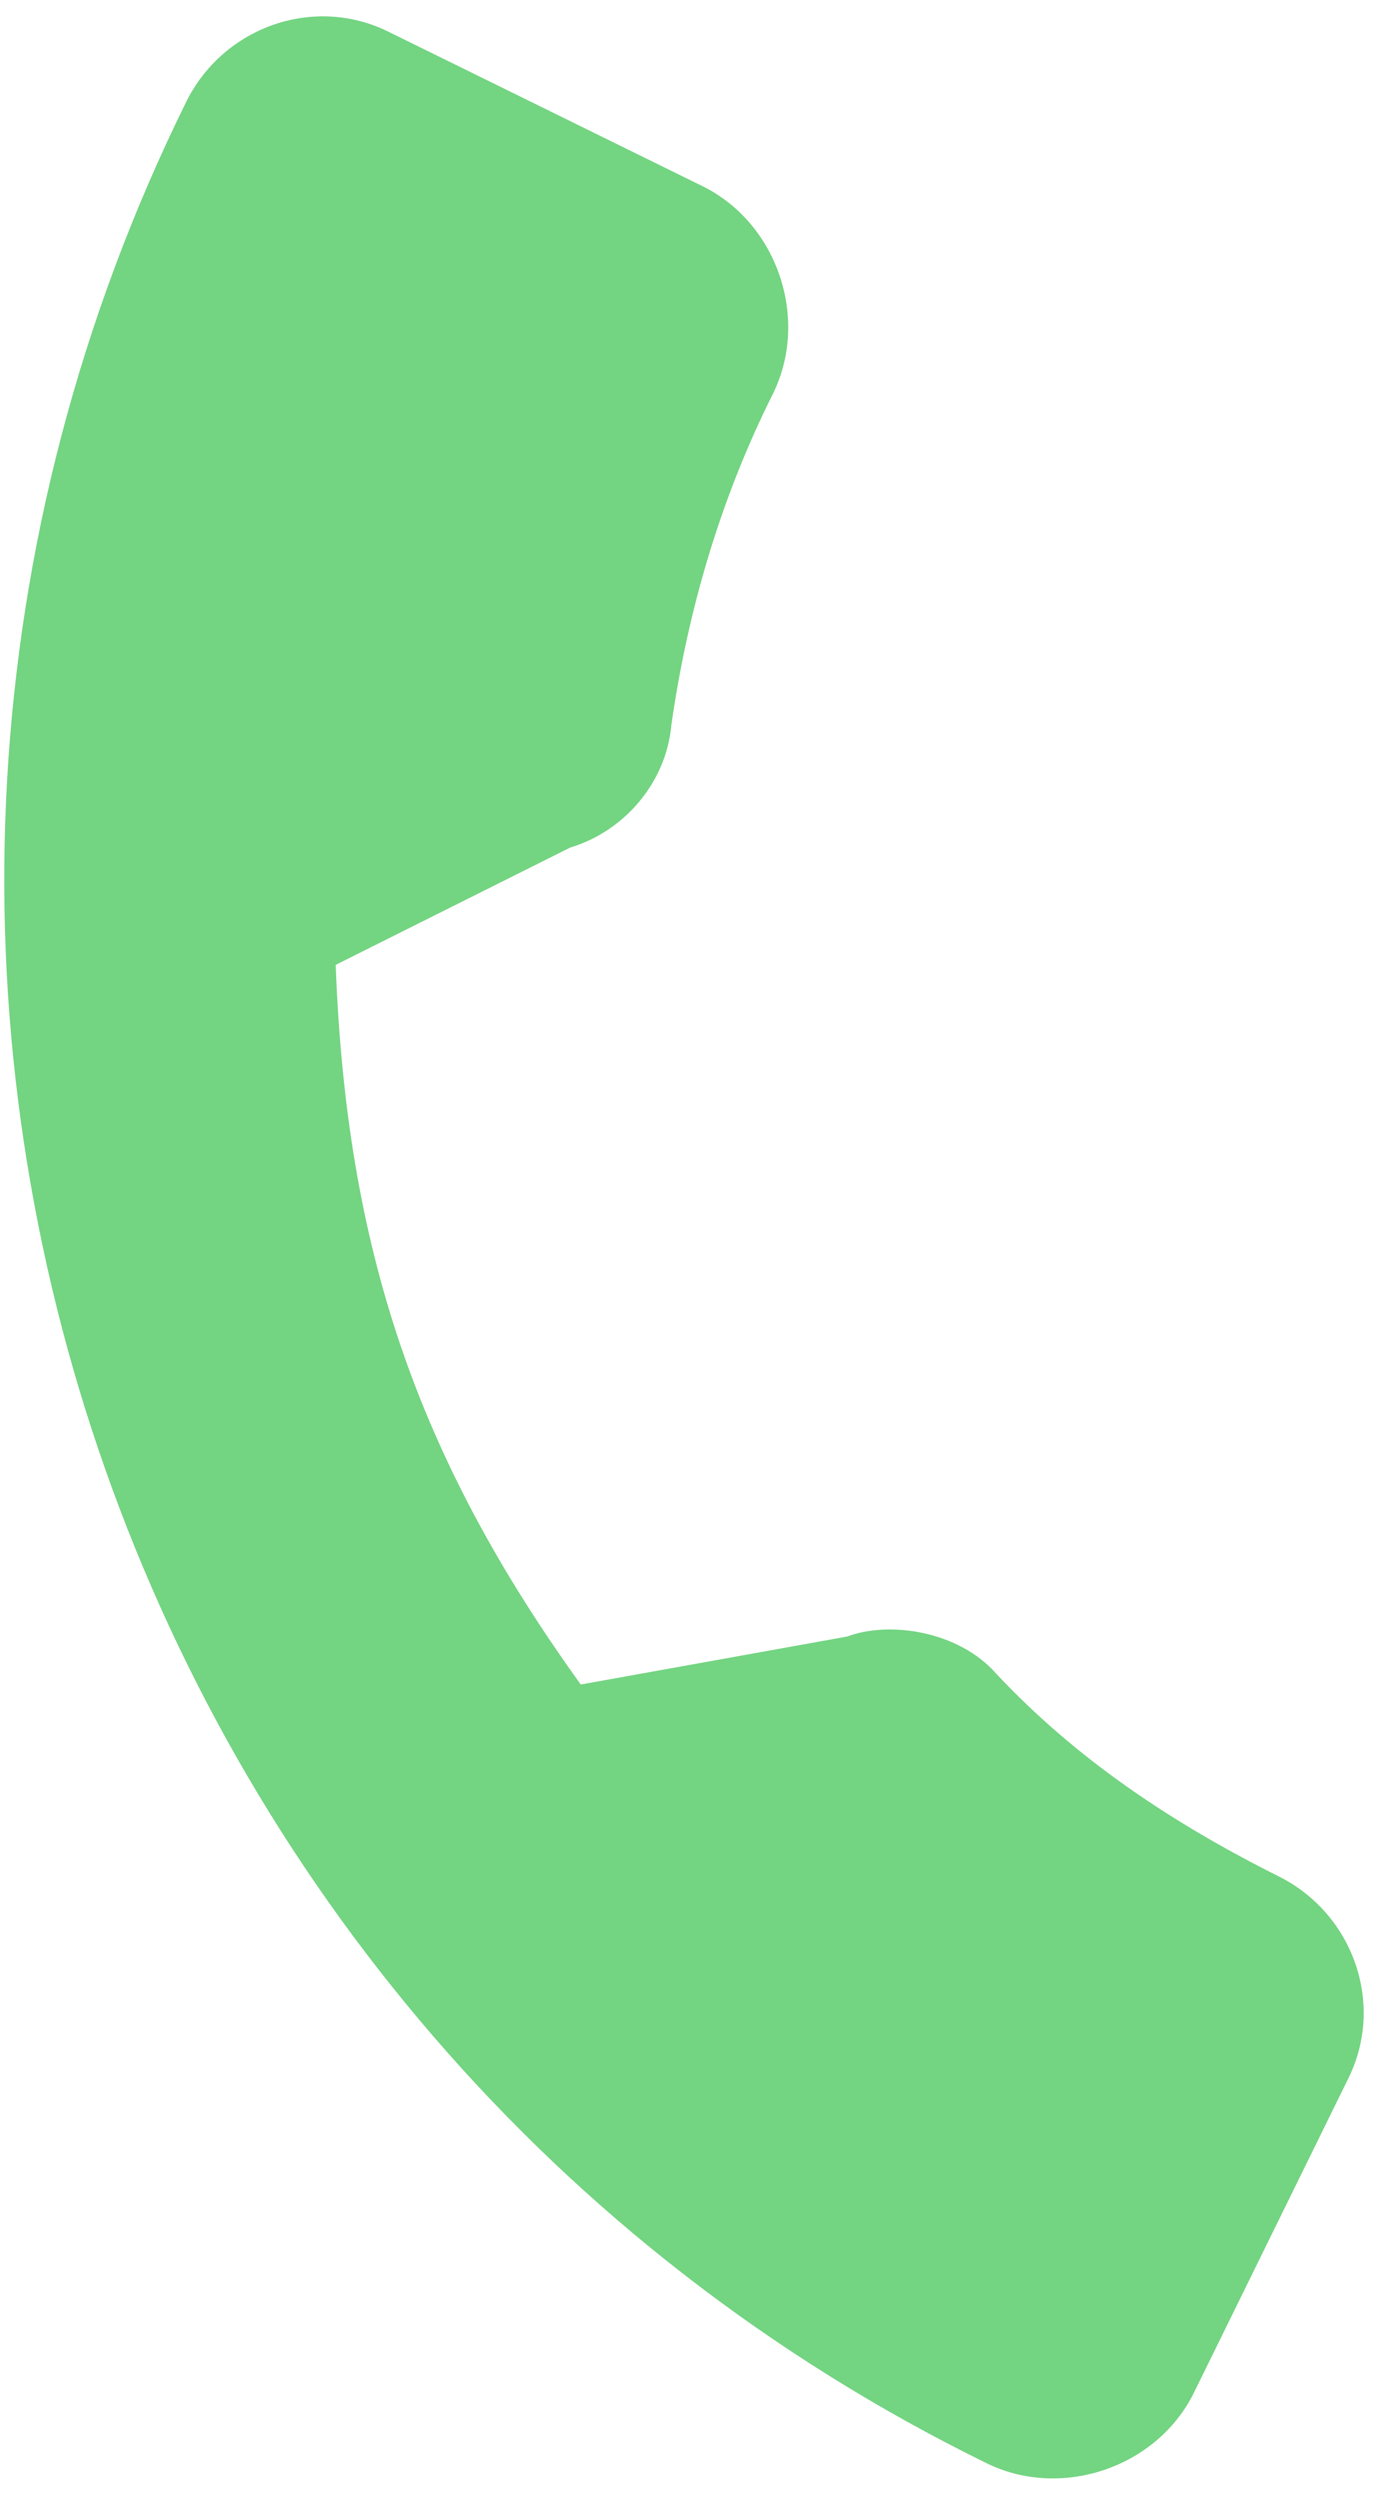 <svg xmlns="http://www.w3.org/2000/svg" xmlns:xlink="http://www.w3.org/1999/xlink" id="Layer_1" x="0px" y="0px" viewBox="0 0 26.2 46.9" style="enable-background:new 0 0 26.2 46.9;" xml:space="preserve"><style type="text/css">	.st0{fill:#73D481;}</style><g>	<g>		<path class="st0" d="M24,35.2c-2-1-3.8-2.2-5.3-3.8c-0.7-0.8-2-1-2.8-0.7l-5,0.9c-3.1-4.3-4.4-8.2-4.6-13.5l4.4-2.2   c1-0.3,1.8-1.2,1.9-2.3c0.3-2.1,0.9-4.2,1.9-6.2c0.7-1.4,0.1-3.2-1.3-3.9L7.3,0.6C5.9-0.1,4.2,0.5,3.5,1.9   c-8.1,16.4-1.3,36.3,15,44.3c1.4,0.7,3.2,0.1,3.9-1.3l2.9-5.9C26,37.6,25.4,35.9,24,35.2z"></path>	</g></g></svg>